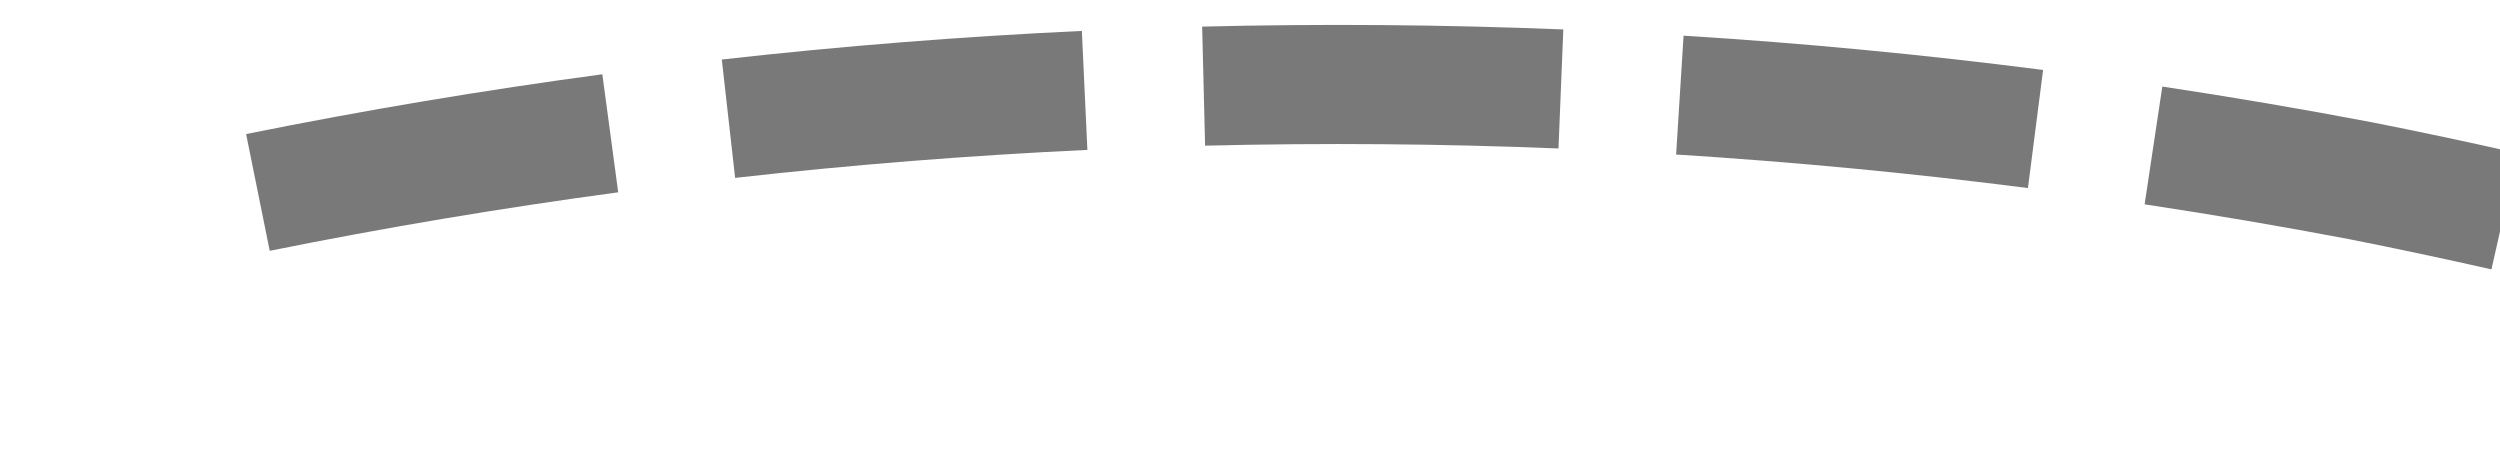 ﻿<?xml version="1.0" encoding="utf-8"?>
<svg version="1.1" xmlns:xlink="http://www.w3.org/1999/xlink" width="42px" height="8px" viewBox="2418 630  42 8" xmlns="http://www.w3.org/2000/svg">
  <g transform="matrix(0.105 -0.995 0.995 0.105 1553.528 2993.368 )">
    <path d="M 2441.149 629.474  C 2440.843 627.475  2440.473 625.487  2440.037 623.512  L 2438.084 623.943  C 2438.51 625.875  2438.873 627.82  2439.172 629.776  L 2441.149 629.474  Z M 2442.022 637.511  C 2441.891 635.493  2441.695 633.48  2441.433 631.475  L 2439.45 631.734  C 2439.706 633.696  2439.898 635.666  2440.026 637.64  L 2442.022 637.511  Z M 2442.191 645.594  C 2442.237 643.572  2442.217 641.55  2442.13 639.53  L 2440.132 639.615  C 2440.216 641.592  2440.237 643.571  2440.192 645.549  L 2442.191 645.594  Z M 2441.637 653.666  C 2441.735 652.841  2441.821 652.014  2441.896 651.187  C 2441.995 649.997  2442.071 648.806  2442.124 647.614  L 2440.126 647.526  C 2440.074 648.69  2440 649.852  2439.904 651.013  C 2439.83 651.821  2439.746 652.627  2439.651 653.432  L 2441.637 653.666  Z M 2440.341 661.646  C 2440.752 659.667  2441.098 657.674  2441.379 655.672  L 2439.398 655.394  C 2439.123 657.353  2438.785 659.303  2438.383 661.24  L 2440.341 661.646  Z M 2438.356 669.483  C 2438.937 667.547  2439.455 665.592  2439.909 663.621  L 2437.96 663.173  C 2437.516 665.1  2437.009 667.013  2436.44 668.908  L 2438.356 669.483  Z M 2435.696 677.118  C 2436.444 675.239  2437.13 673.337  2437.753 671.413  L 2435.851 670.797  C 2435.241 672.679  2434.569 674.54  2433.838 676.378  L 2435.696 677.118  Z M 2434.472 680.046  C 2434.626 679.694  2434.778 679.342  2434.928 678.988  L 2433.086 678.208  C 2432.315 680.03  2431.484 681.826  2430.595 683.593  L 2434.472 680.046  Z M 2439.58 621.543  C 2439.102 619.578  2438.56 617.63  2437.954 615.7  L 2436.046 616.3  C 2436.638 618.187  2437.169 620.094  2437.637 622.016  L 2439.58 621.543  Z M 2427.368 675.327  L 2431 685  L 2440.938 682.174  L 2427.368 675.327  Z " fill-rule="nonzero" fill="#797979" stroke="none" />
  </g>
</svg>